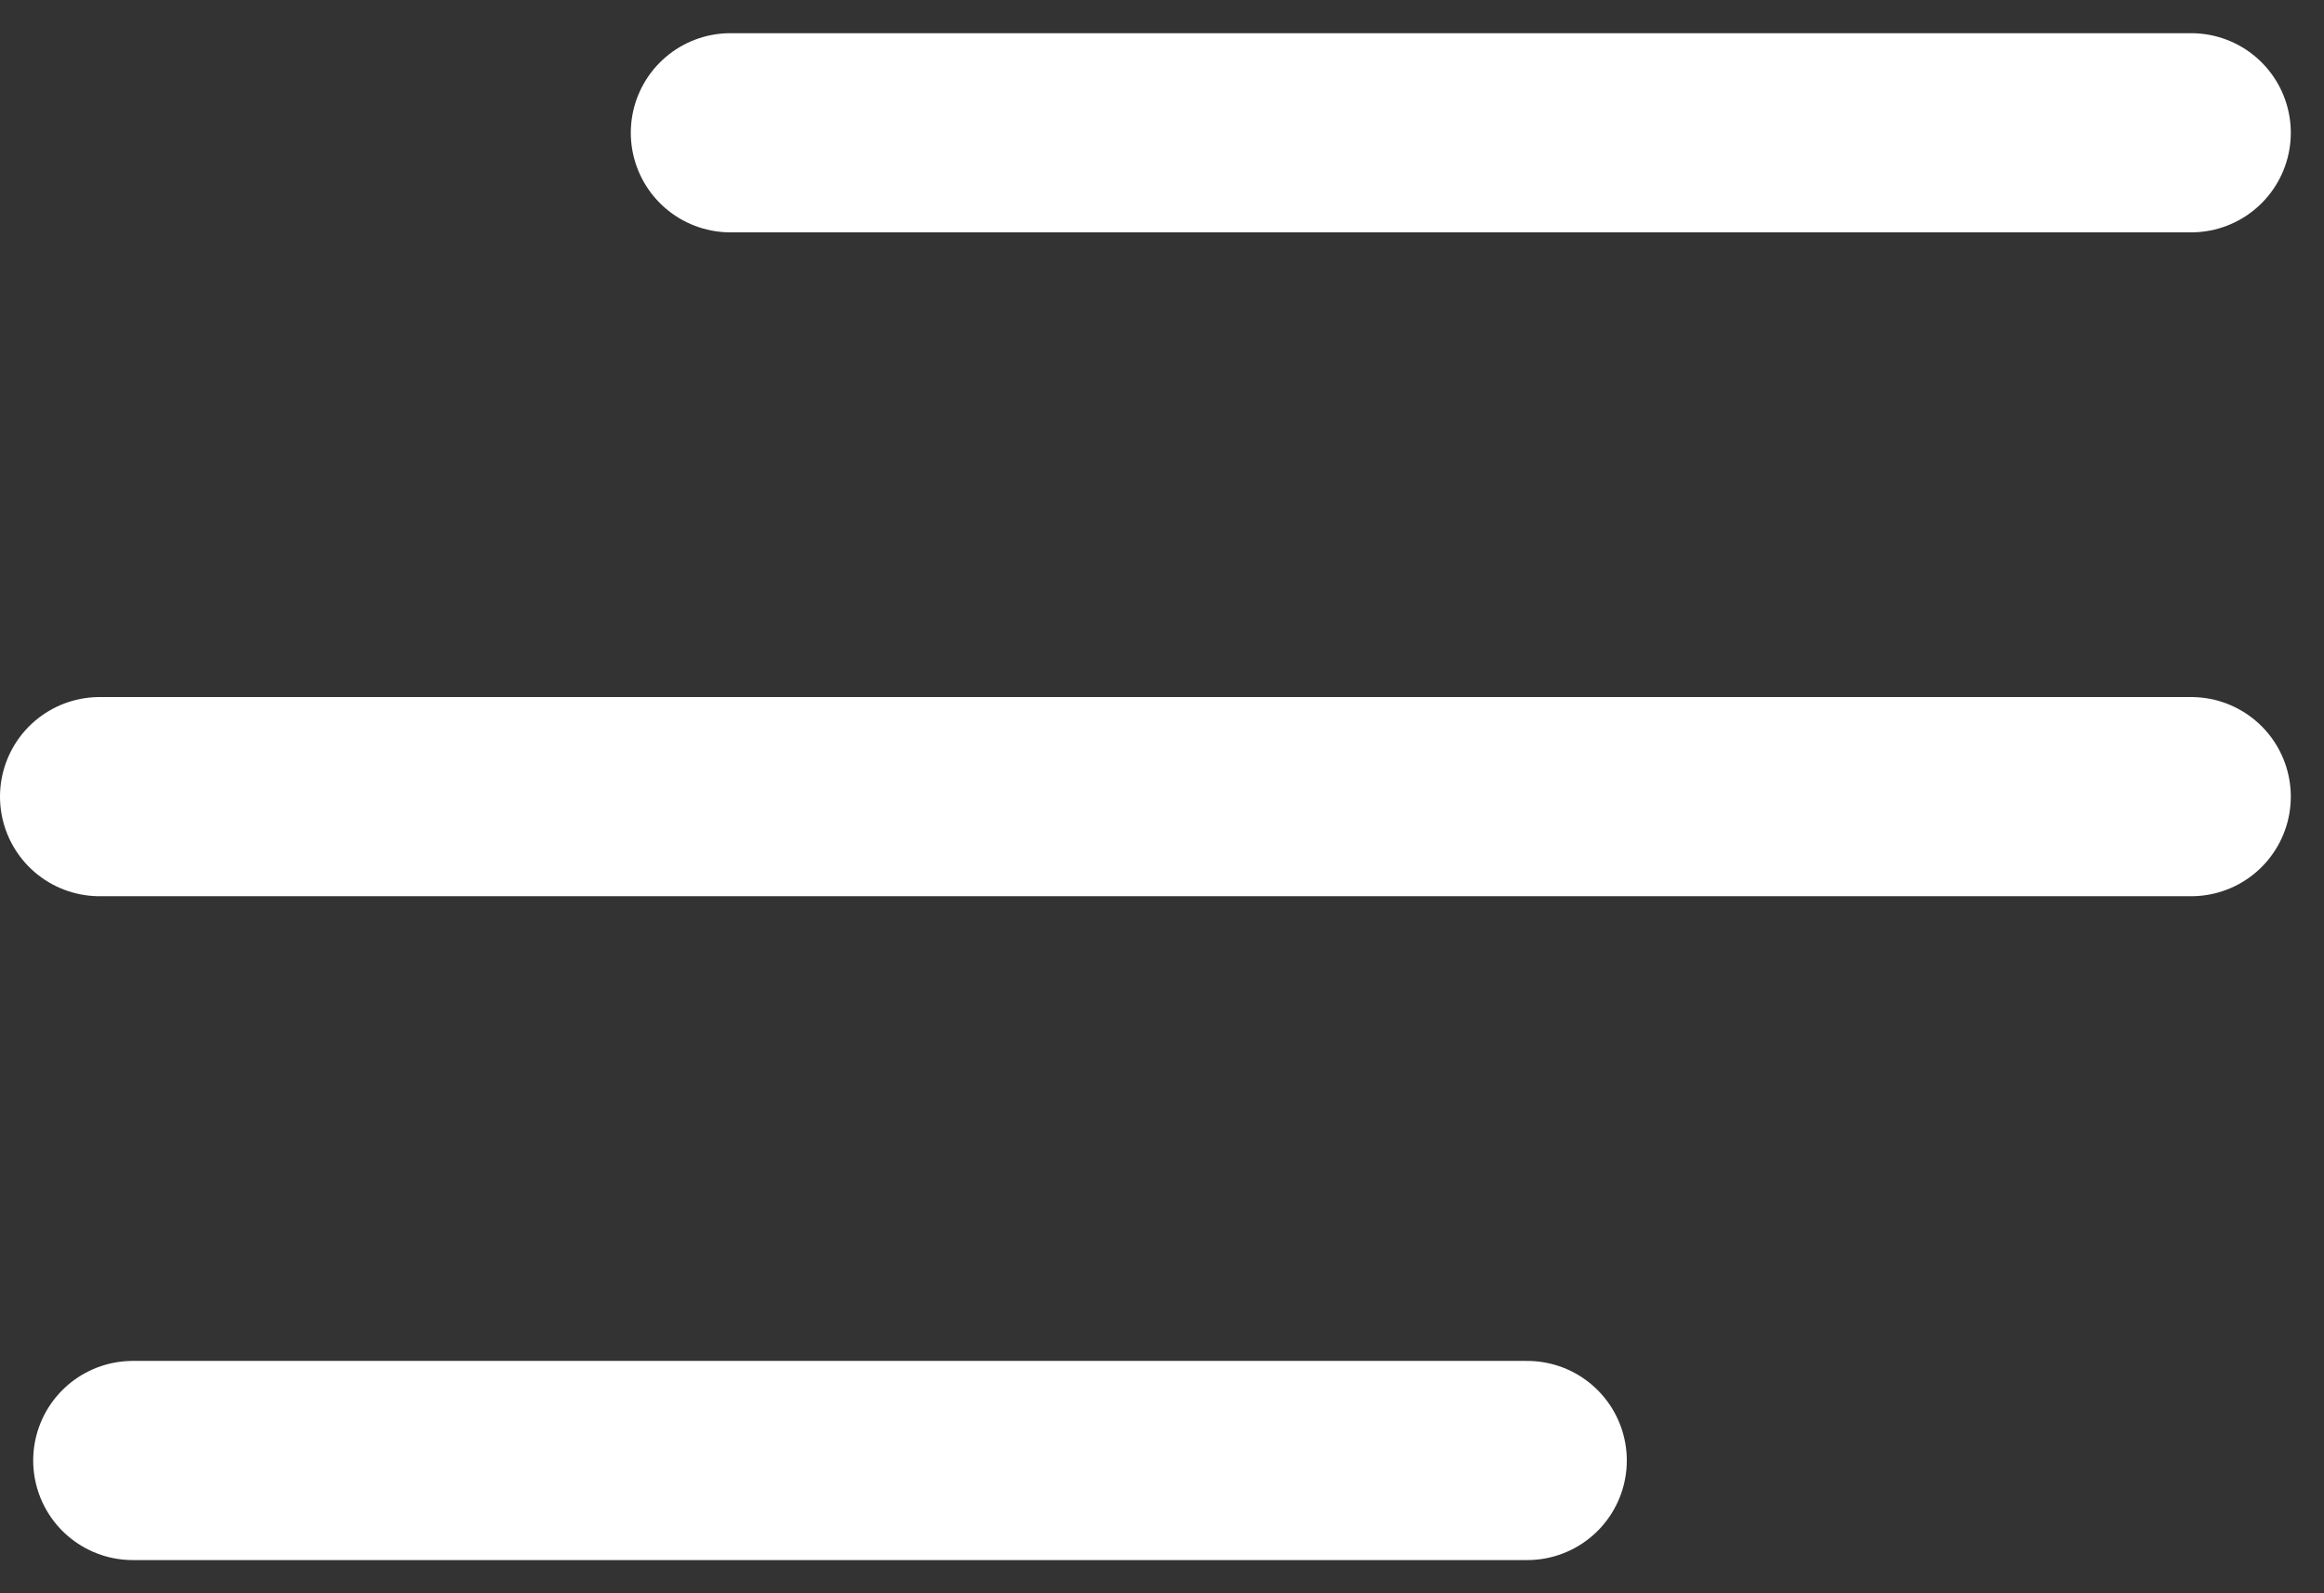 <svg width="35" height="24" viewBox="0 0 35 24" fill="none" xmlns="http://www.w3.org/2000/svg">
<rect x="0" y="0" width="35" height="24" fill="#333333" stroke="none"/>
<path d="M11 2L33 2" stroke="white" stroke-width="3" stroke-linecap="round"/>
<path d="M1.5 12H33" stroke="white" stroke-width="3" stroke-linecap="round"/>
<path d="M2 22H23" stroke="white" stroke-width="3" stroke-linecap="round"/>
</svg>
